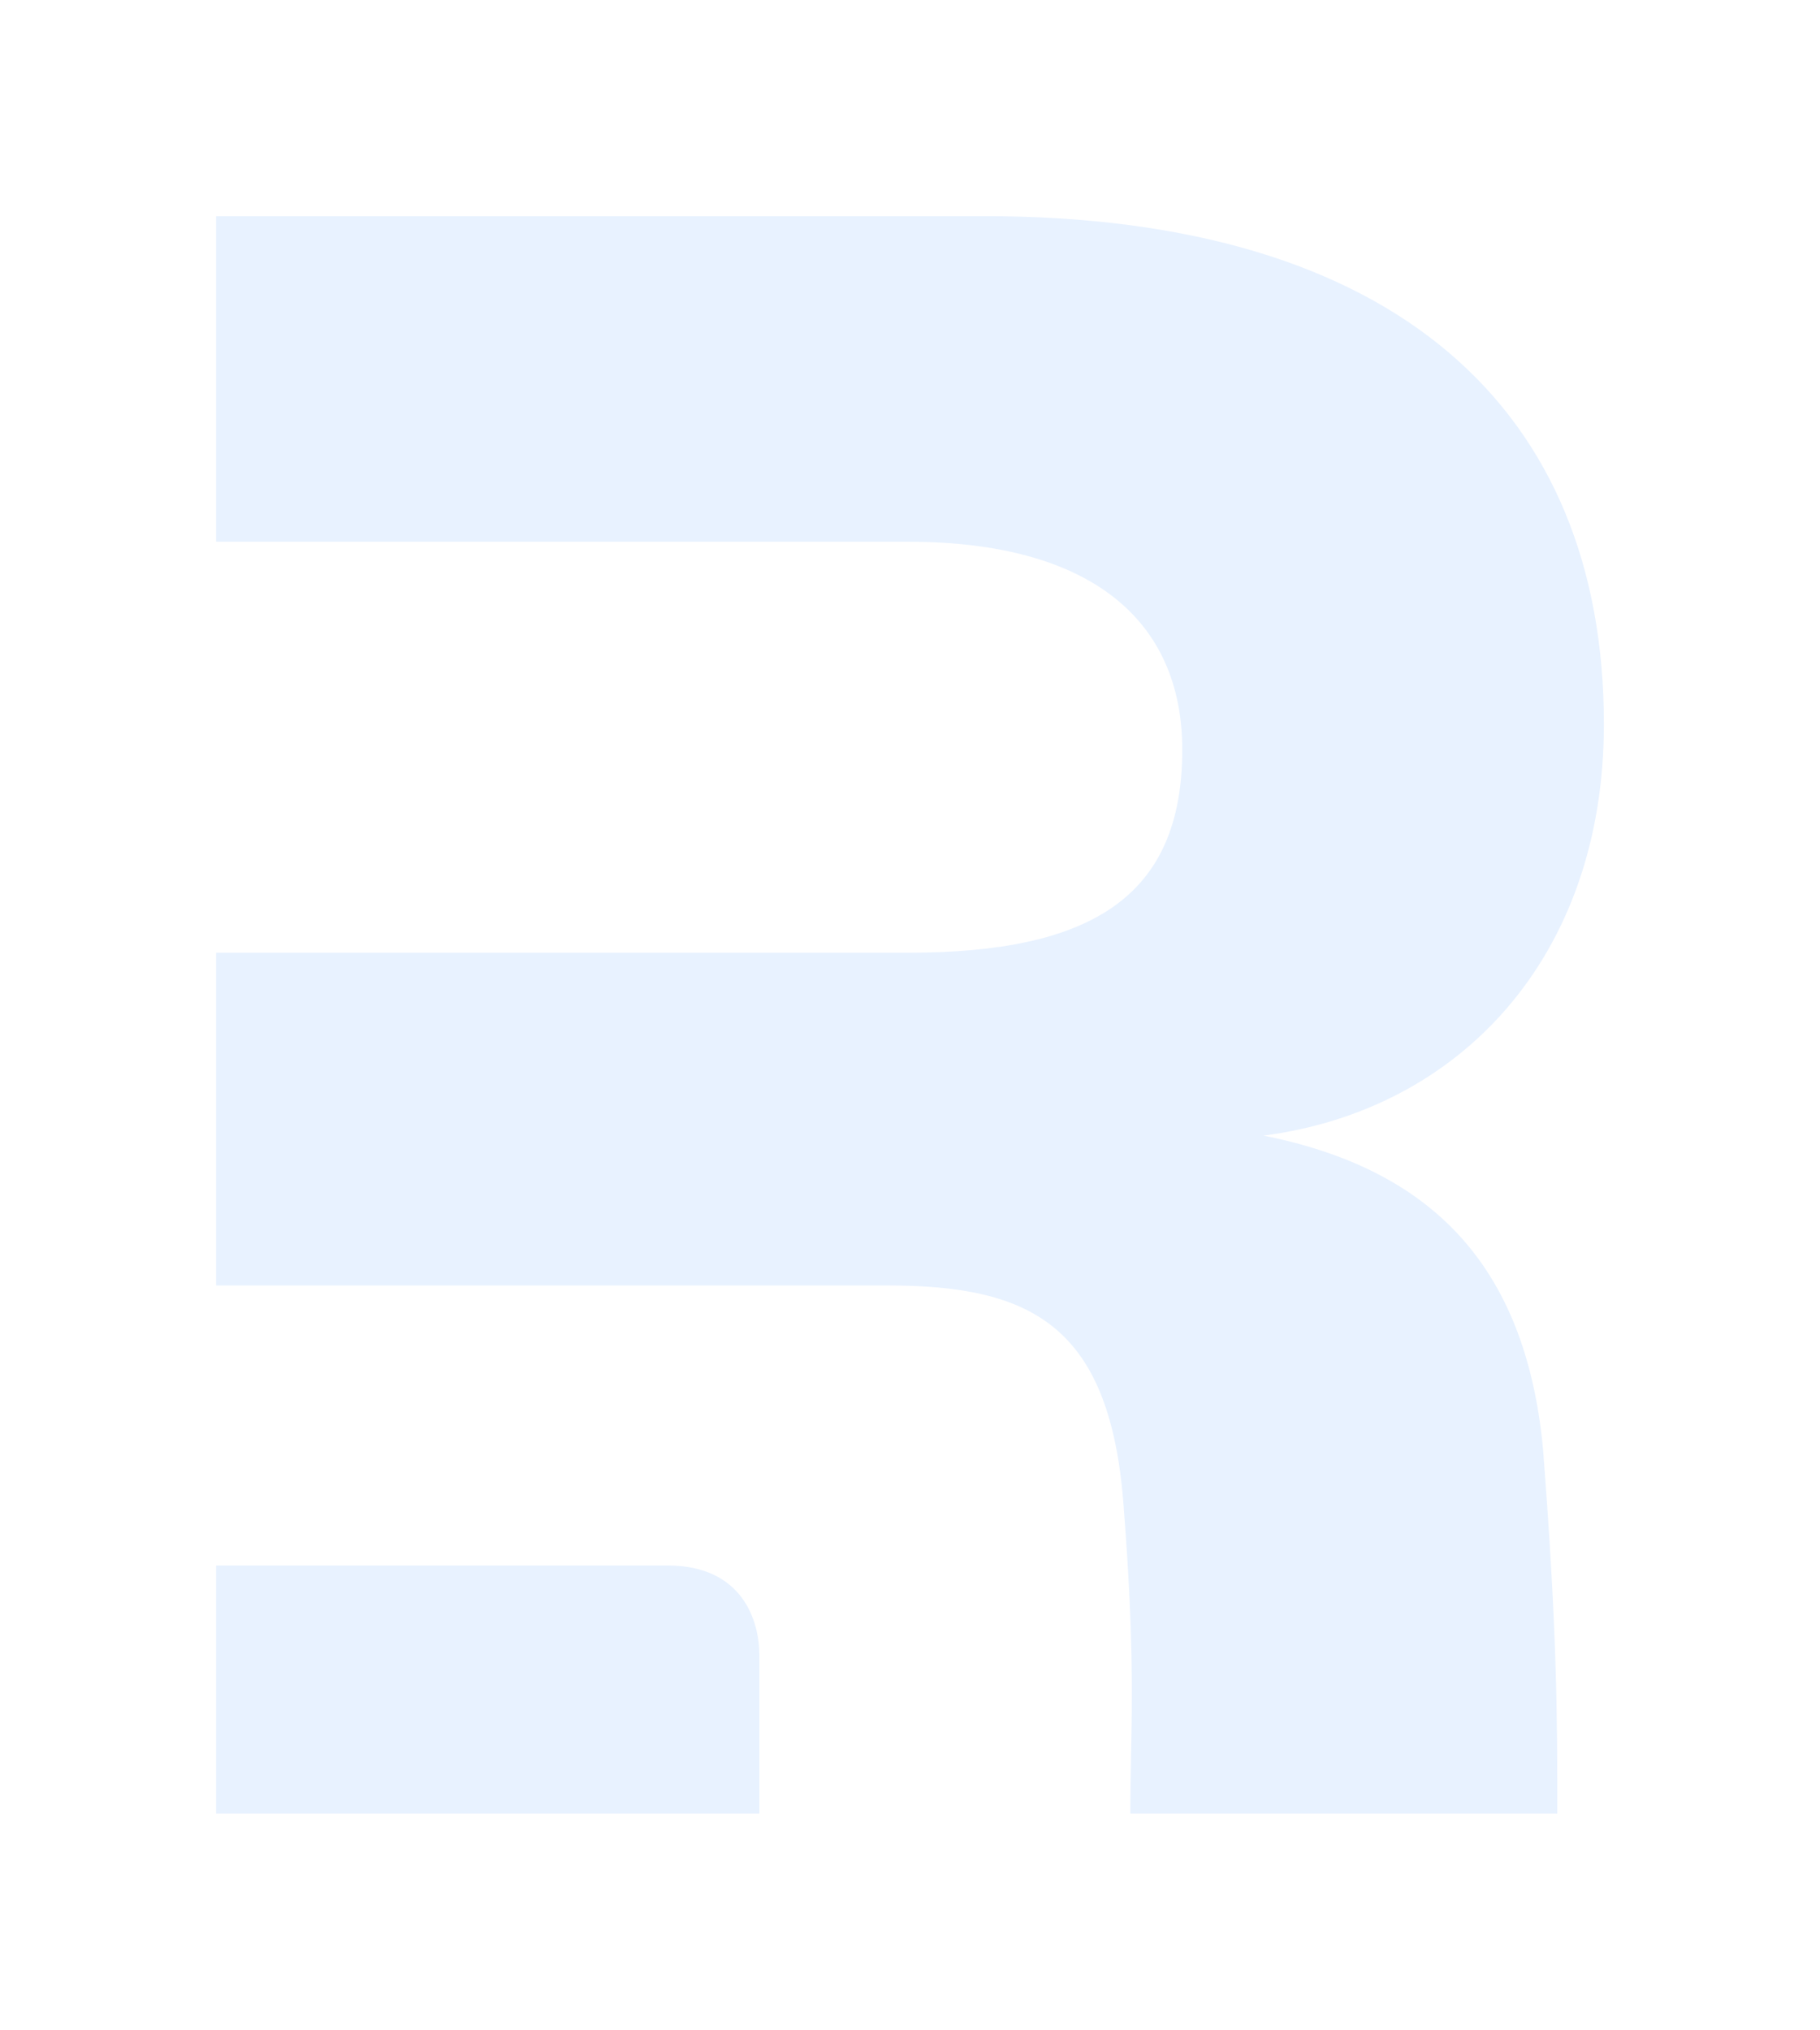 <svg xmlns="http://www.w3.org/2000/svg" fill="none" viewBox="0 0 539 601"><g fill="#E8F2FF" filter="url(#filter0_dd_3_106)"><path fill-rule="evenodd" d="M456.946 428.768c4.255 54.65 4.255 80.268 4.255 108.232H334.756c0-6.091.109-11.663.219-17.313.342-17.564.699-35.88-2.147-72.868-3.761-54.152-27.08-66.185-69.957-66.185H64v-98.525h204.889c54.16 0 81.241-16.476 81.241-60.098 0-38.357-27.081-61.601-81.241-61.601H64V64h227.456C414.069 64 475 121.912 475 214.42c0 69.193-42.877 114.319-100.799 121.84 48.895 9.777 77.48 37.605 82.745 92.508" clip-rule="evenodd"></path><path d="M64 537v-73.447h133.697c22.332 0 27.181 16.563 27.181 26.441V537z"></path></g><defs><filter id="filter0_dd_3_106" width="539" height="601" x="0" y="0" color-interpolation-filters="sRGB" filterUnits="userSpaceOnUse"><feFlood flood-opacity="0" result="BackgroundImageFix"></feFlood><feColorMatrix in="SourceAlpha" result="hardAlpha" values="0 0 0 0 0 0 0 0 0 0 0 0 0 0 0 0 0 0 127 0"></feColorMatrix><feOffset></feOffset><feGaussianBlur stdDeviation="28"></feGaussianBlur><feComposite in2="hardAlpha" operator="out"></feComposite><feColorMatrix values="0 0 0 0 0.224 0 0 0 0 0.573 0 0 0 0 1 0 0 0 1 0"></feColorMatrix><feBlend in2="BackgroundImageFix" result="effect1_dropShadow_3_106"></feBlend><feColorMatrix in="SourceAlpha" result="hardAlpha" values="0 0 0 0 0 0 0 0 0 0 0 0 0 0 0 0 0 0 127 0"></feColorMatrix><feOffset></feOffset><feGaussianBlur stdDeviation="32"></feGaussianBlur><feComposite in2="hardAlpha" operator="out"></feComposite><feColorMatrix values="0 0 0 0 0.224 0 0 0 0 0.573 0 0 0 0 1 0 0 0 0.9 0"></feColorMatrix><feBlend in2="effect1_dropShadow_3_106" result="effect2_dropShadow_3_106"></feBlend><feBlend in="SourceGraphic" in2="effect2_dropShadow_3_106" result="shape"></feBlend></filter></defs></svg>